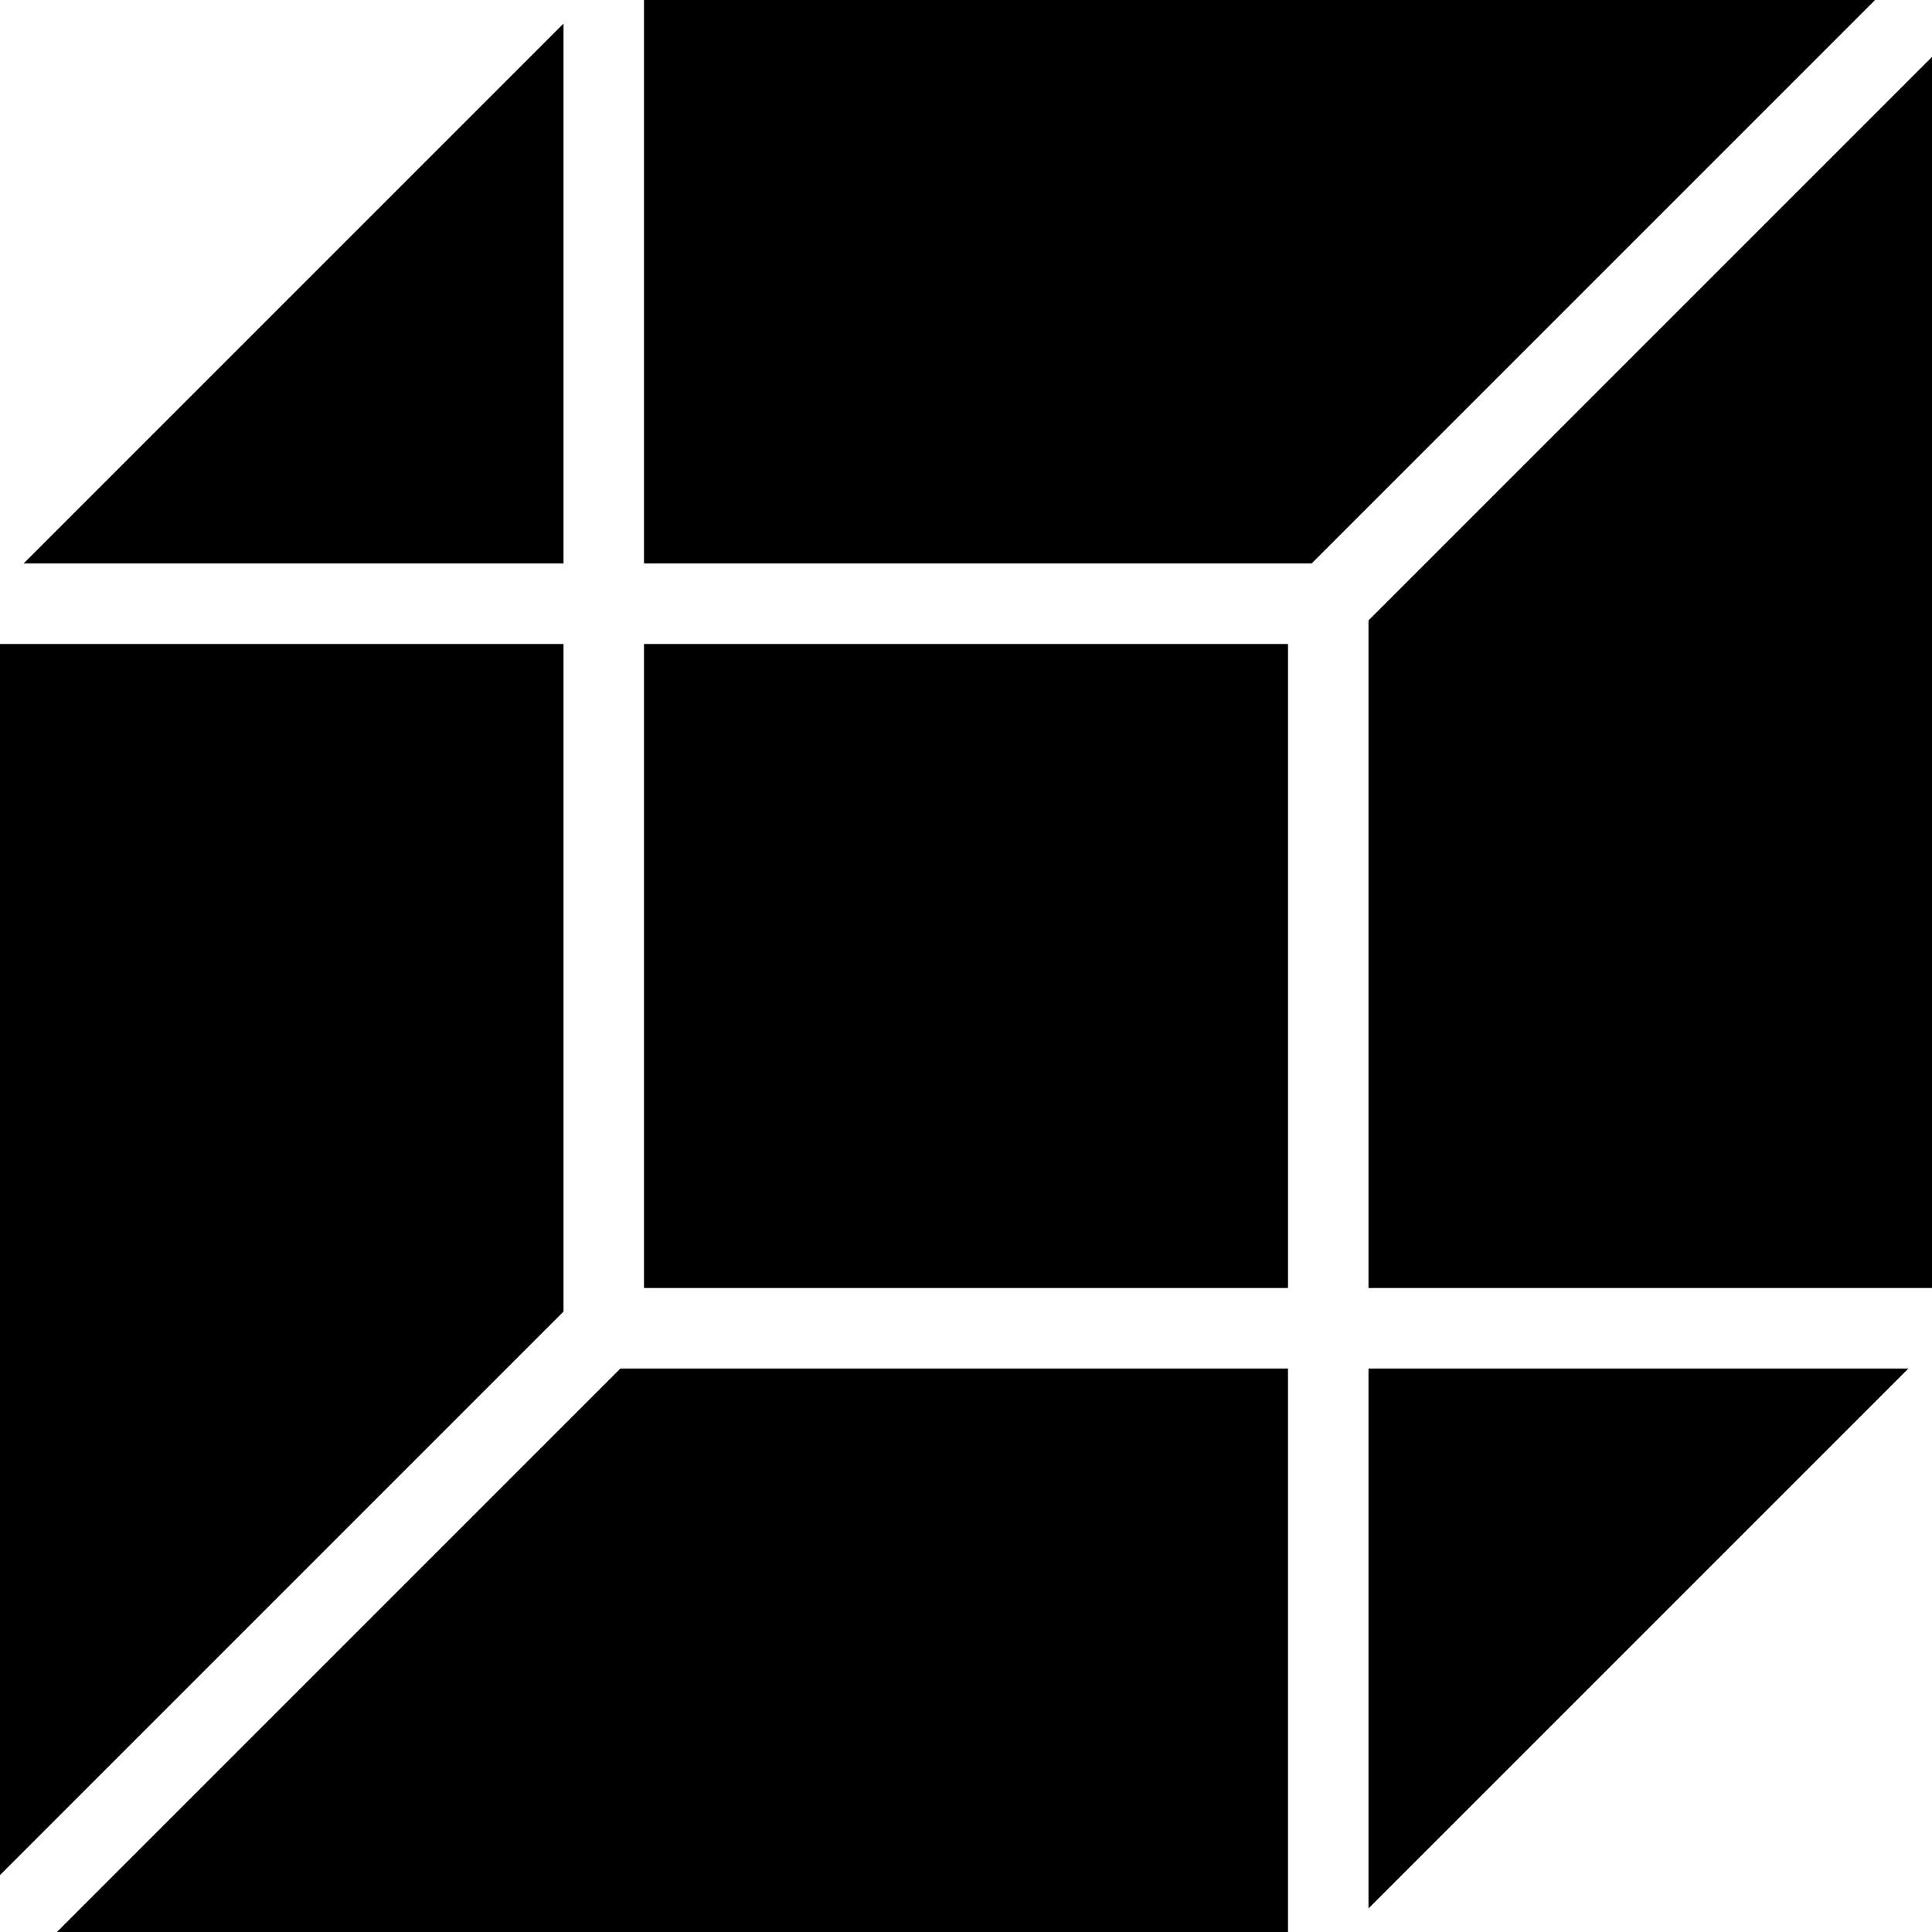 <?xml version="1.0" encoding="iso-8859-1"?>
<!-- Uploaded to: SVG Repo, www.svgrepo.com, Generator: SVG Repo Mixer Tools -->
<svg fill="#000000" version="1.1" id="Layer_1" xmlns="http://www.w3.org/2000/svg" xmlns:xlink="http://www.w3.org/1999/xlink" 
	 viewBox="0 0 512 512" xml:space="preserve">
<g>
	<g>
		<g>
			<polygon points="149.333,170.667 0,170.667 0,496.917 149.333,347.584 			"/>
			<polygon points="362.667,164.416 362.667,341.333 512,341.333 512,15.083 			"/>
			<polygon points="15.083,512 341.333,512 341.333,362.667 164.416,362.667 			"/>
			<polygon points="149.333,6.251 6.251,149.333 149.333,149.333 			"/>
			<polygon points="362.667,505.749 505.749,362.667 362.667,362.667 			"/>
			<rect x="170.667" y="170.667" width="170.667" height="170.667"/>
			<polygon points="170.667,0 170.667,149.333 347.584,149.333 496.917,0 			"/>
		</g>
	</g>
</g>
</svg>